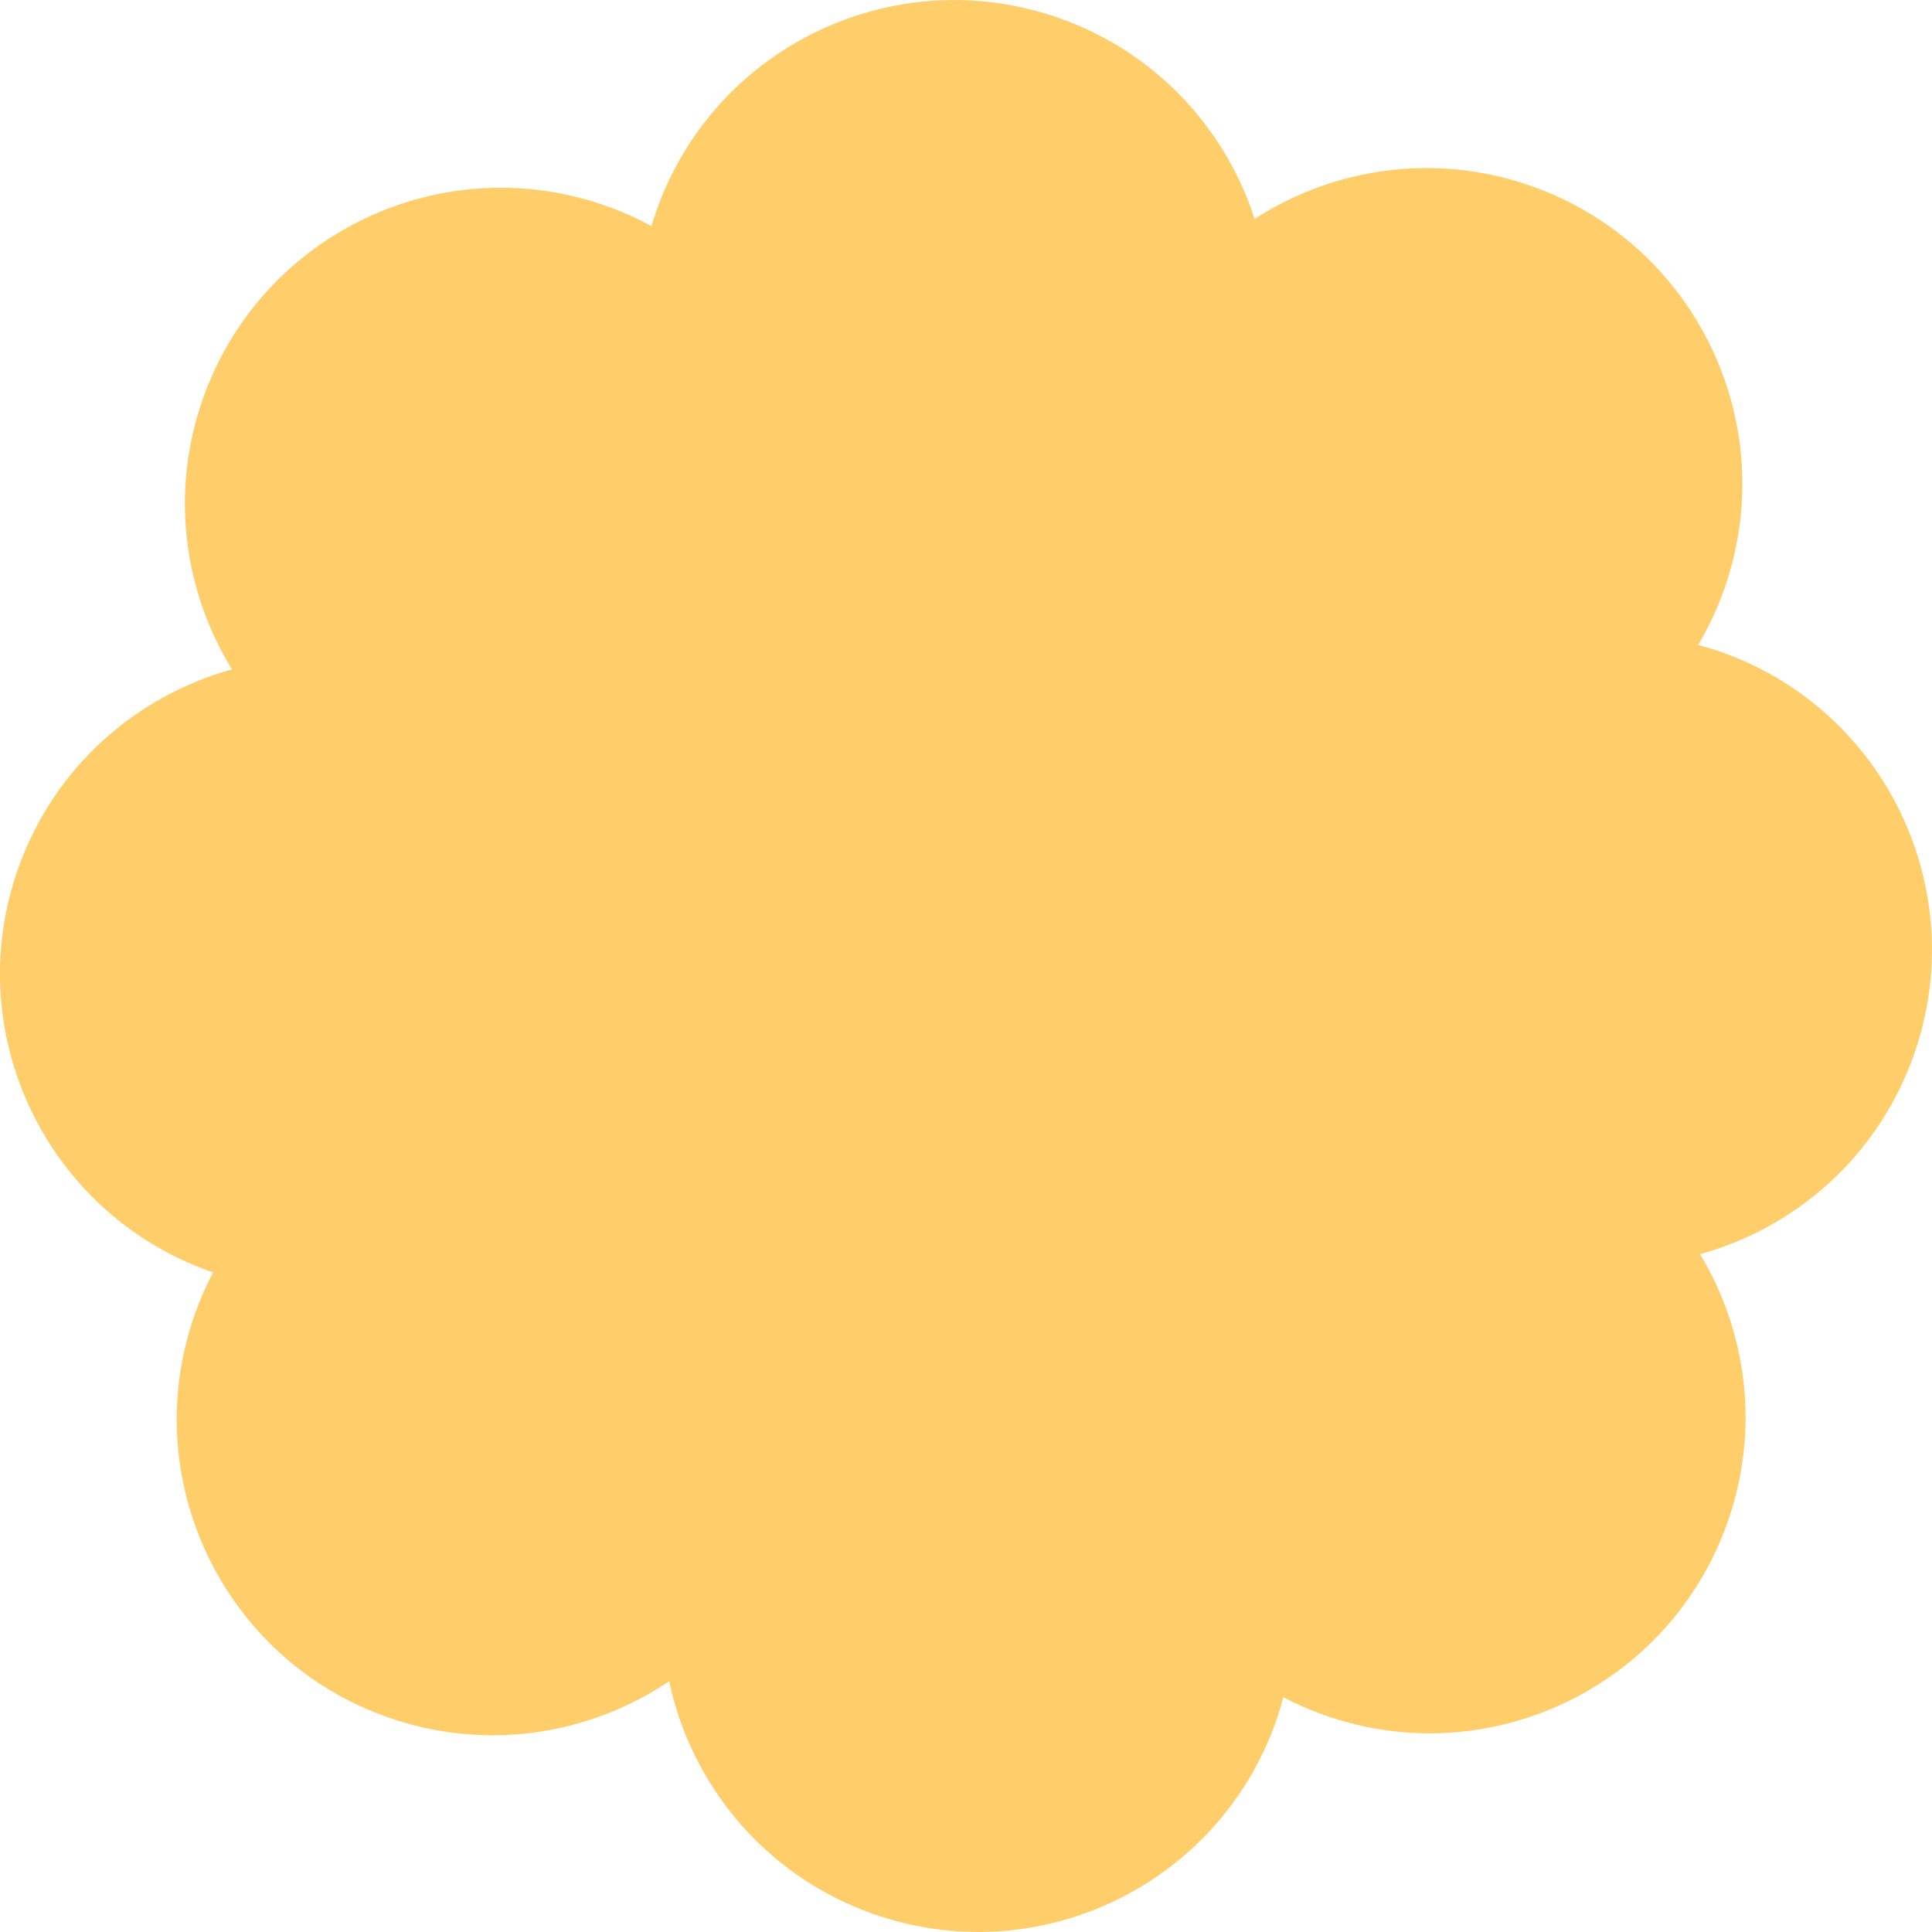 <?xml version="1.0" encoding="UTF-8" standalone="no"?><svg xmlns="http://www.w3.org/2000/svg" xmlns:xlink="http://www.w3.org/1999/xlink" data-name="Layer 1" fill="#000000" height="333.3" viewBox="0 0 333.3 333.3" width="333.3"><path d="m293.28,216.37c16.54-4.58,30.66-16.86,36.85-34.26,10.08-28.35-4.72-59.51-33.08-69.59-1.36-.48-2.73-.89-4.09-1.26,1.76-2.97,3.26-6.15,4.46-9.52,10.08-28.35-4.72-59.51-33.08-69.59-16.6-5.9-34.15-3.26-47.89,5.62-5.04-15.56-16.98-28.69-33.58-34.6-28.35-10.08-59.51,4.72-69.59,33.08-.32.91-.62,1.83-.89,2.75-2.45-1.33-5.03-2.48-7.74-3.45-28.35-10.08-59.51,4.72-69.59,33.08-5.76,16.18-3.39,33.28,4.96,46.85-16.54,4.58-30.67,16.86-36.86,34.26-10.08,28.35,4.73,59.51,33.08,69.59.18.06.35.11.53.17-1.19,2.26-2.24,4.63-3.12,7.11-10.08,28.35,4.73,59.51,33.08,69.59,16.93,6.02,34.86,3.16,48.71-6.16,3.8,17.92,16.53,33.5,35.06,40.09,28.35,10.08,59.51-4.72,69.59-33.08.5-1.41.92-2.83,1.3-4.25,2.23,1.16,4.55,2.19,6.99,3.06,28.35,10.08,59.51-4.72,69.59-33.08,5.7-16.01,3.45-32.92-4.69-46.42Z" fill="#ffcd69"/></svg>